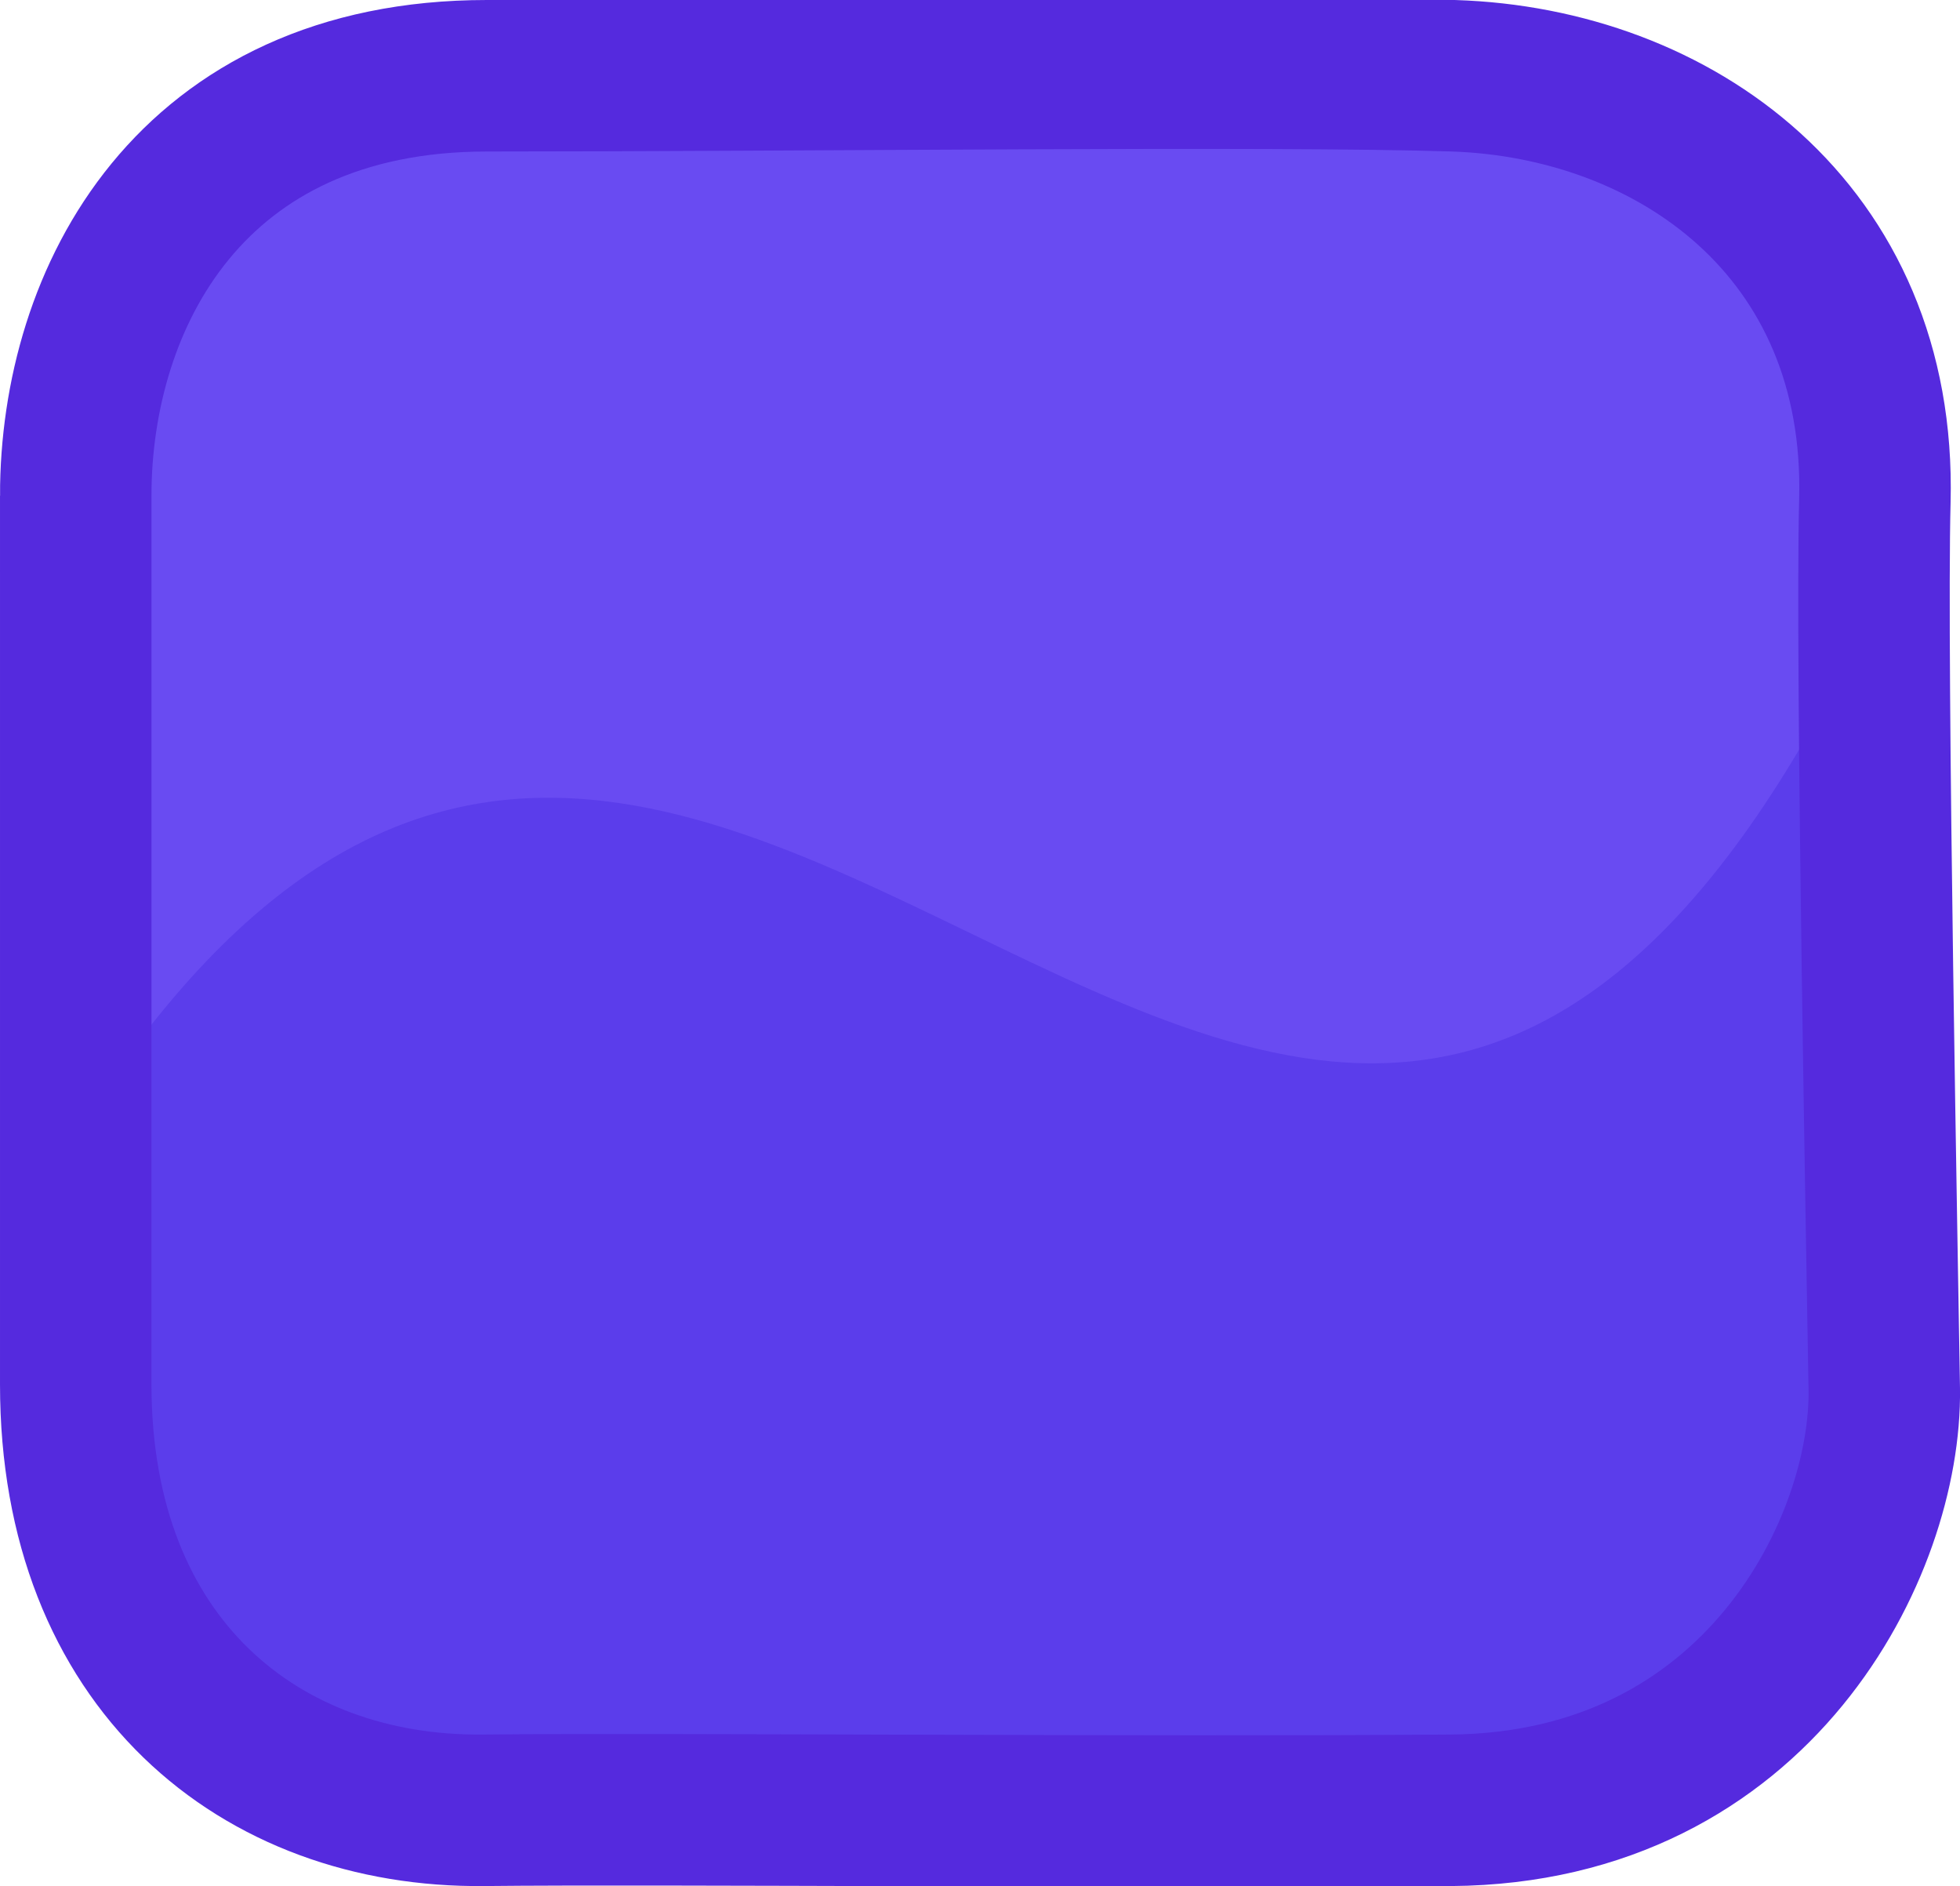 <svg version="1.1" xmlns="http://www.w3.org/2000/svg" xmlns:xlink="http://www.w3.org/1999/xlink" width="38.819" height="37.345" viewBox="0,0,38.819,37.345"><g transform="translate(-180.683,-331.328)"><g stroke-miterlimit="10"><path d="M180.822,359.409c0,-3.527 0,-16.764 0,-18.943c0,-3.667 3.494,-8.95 8.767,-8.95c6.662,0 16.737,0 20.604,0c3.999,0 8.986,4.125 8.986,9.056c0,3.429 0,16.702 0,18.837c0,3.715 -3.772,9.076 -9.04,9.076c-6.598,0 -16.761,0 -20.618,0c-4.056,0 -8.697,-4.167 -8.697,-9.076z" fill="#694bf2" stroke-opacity="0.298" stroke="#ffffff" stroke-width="0"/><path d="M180.822,359.409c0,-1.272 0,-0.461 0,-3.283c13.488,-25.647 26.272,14.926 38.356,-15.985c0,5.198 0,17.542 0,19.268c0,3.715 -3.772,9.076 -9.04,9.076c-6.598,0 -16.761,0 -20.618,0c-4.056,0 -8.697,-4.167 -8.697,-9.076z" fill="#5b3deb" stroke-opacity="0.298" stroke="#ffffff" stroke-width="0"/><path d="M182.183,341.143c0,-3.917 2.271,-8.315 8.144,-8.315c6.189,0 15.551,-0.115 19.141,0c4.365,0.139 8.487,3.043 8.348,8.414c-0.083,3.185 0.156,15.609 0.186,17.592c0.046,3.084 -2.475,8.291 -8.584,8.339c-6.13,0.047 -15.572,-0.038 -19.155,0c-4.418,0.046 -8.08,-2.897 -8.08,-8.432c0,0 -0,-15.574 -0,-17.598z" fill="none" stroke="#552ade" stroke-width="3"/></g></g></svg>